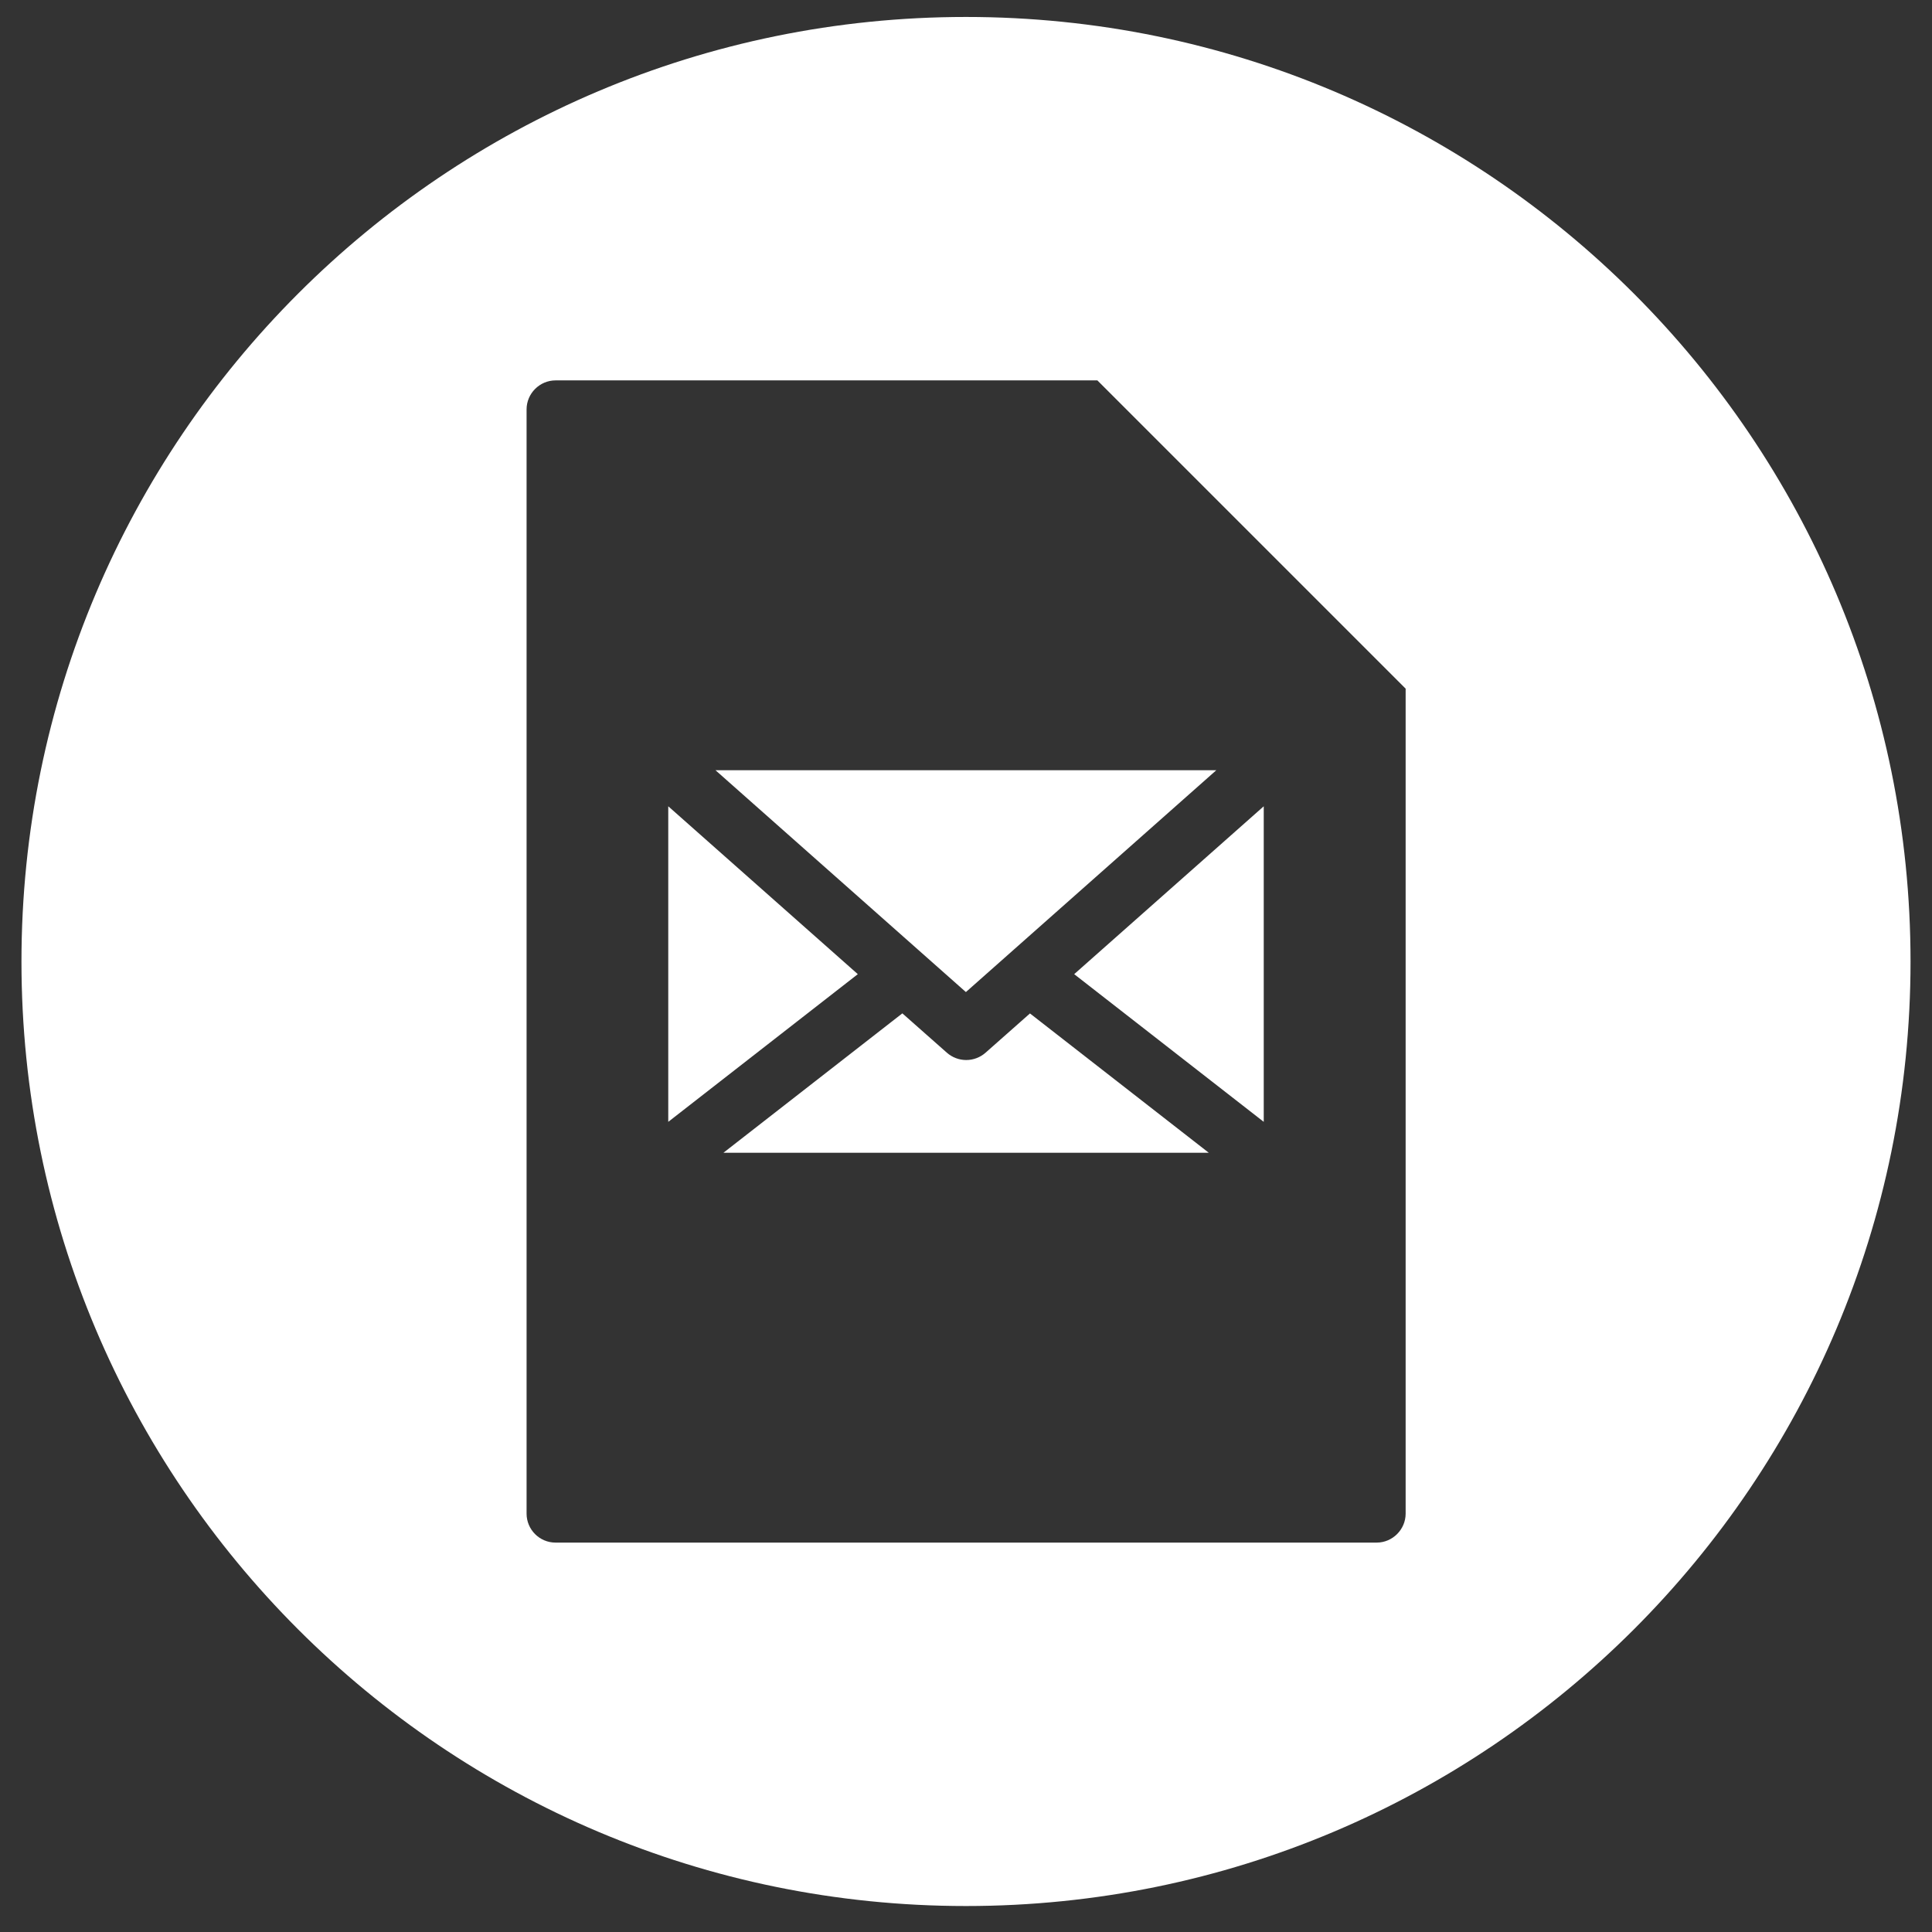 <?xml version="1.0" encoding="UTF-8"?><svg id="Laag_1" xmlns="http://www.w3.org/2000/svg" viewBox="0 0 90 90"><rect x="0" y="0" width="90" height="90" fill="#333333" stroke="none"/><defs><style>.cls-1{fill:#fff;fill-rule:evenodd;}</style></defs><path class="cls-1" d="m45,.79c24.3,0,44,19.7,44,44s-19.7,44-44,44S1,69.09,1,44.79,20.7.79,45,.79h0Zm20.47,31.28l-14.35-14.35h-25.24c-.74,0-1.35.61-1.35,1.35v51.44c0,.74.6,1.35,1.35,1.35h38.25c.74,0,1.35-.61,1.35-1.35v-38.44Zm-15.43,13.31l8.83,6.88v-14.7l-8.83,7.82Zm-8.01,1.83l-8.33,6.49h22.61l-8.33-6.49-2.07,1.83c-.25.22-.57.34-.9.34s-.65-.12-.9-.34l-2.07-1.83Zm2.97-1l11.66-10.33h-23.33l11.66,10.33Zm-13.87,6.05l8.83-6.88-8.83-7.82v14.7Zm0,0"/></svg>